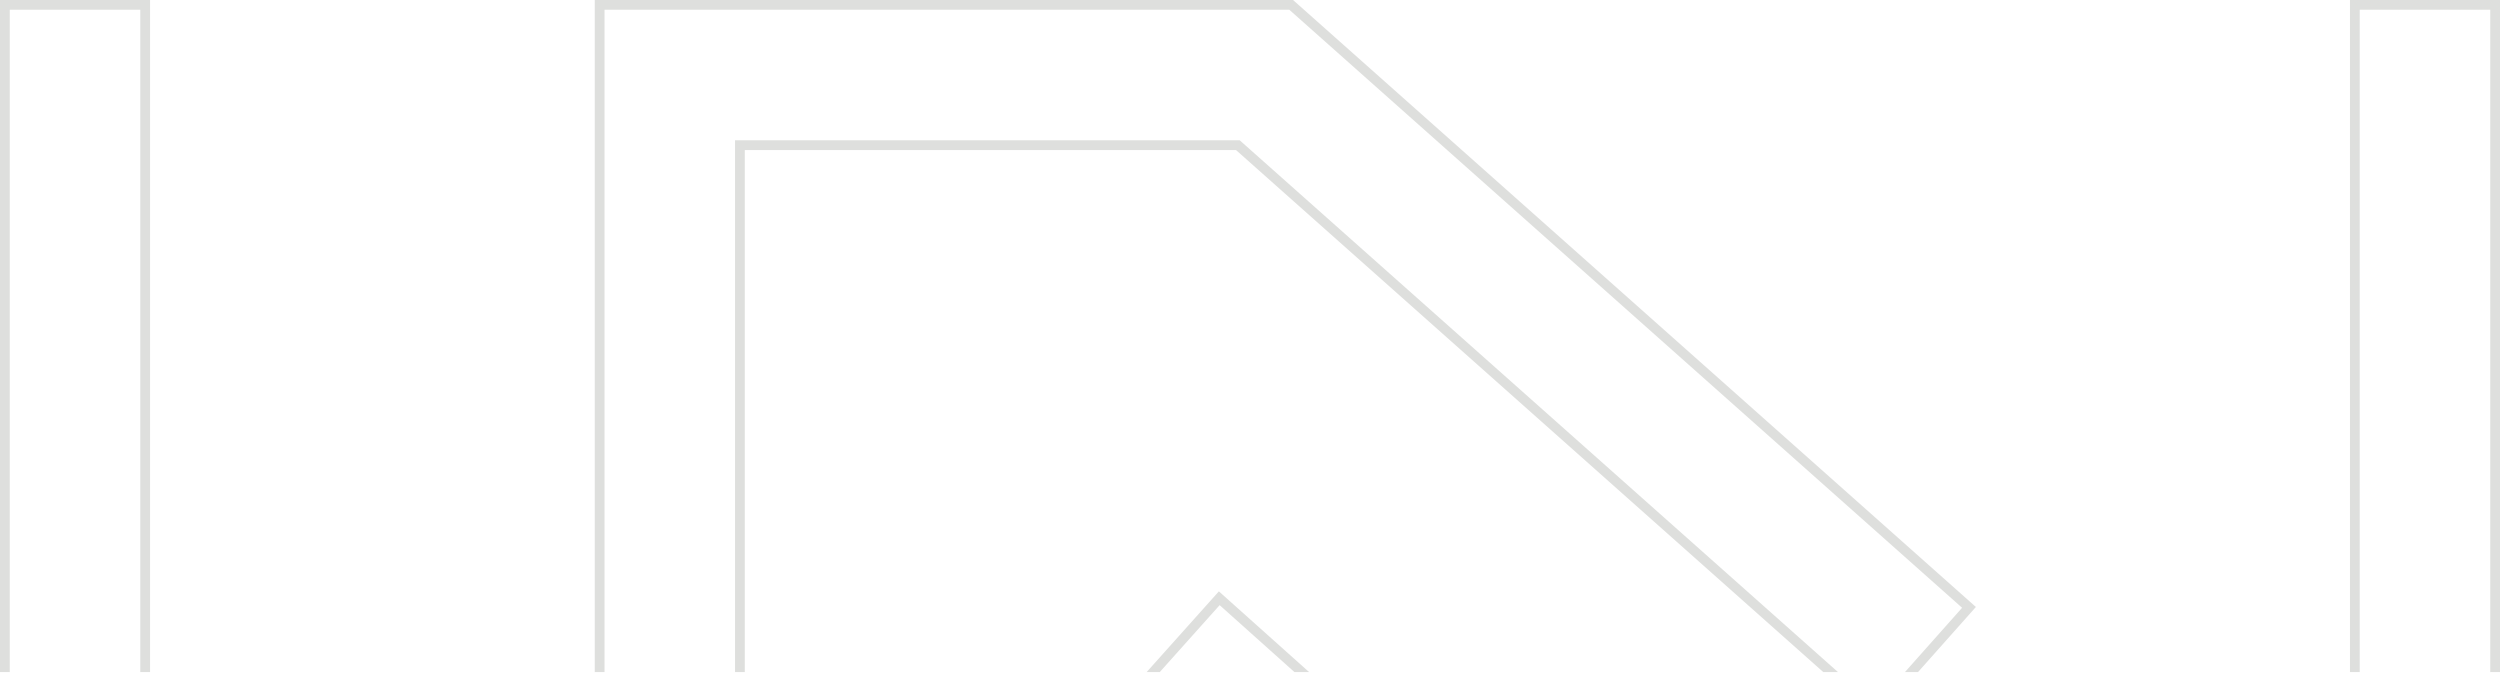 <?xml version="1.0" encoding="UTF-8"?>
<svg xmlns="http://www.w3.org/2000/svg" version="1.1" viewBox="0 0 384 104">
  <defs>
    <style>
      .cls-1 {
        fill: #dedfdd;
        fill-rule: evenodd;
      }
    </style>
  </defs>
  <!-- Generator: Adobe Illustrator 28.7.0, SVG Export Plug-In . SVG Version: 1.2.0 Build 136)  -->
  <g>
    <g id="Layer_1">
      <g id="Theme">
        <path id="instate-shape-top-dark-small" class="cls-1" d="M360.954,0v103.229h1.499V1.5h20.047v101.729h1.5V0h-23.046ZM91.354,0v103.229h1.5V1.5h105.186l103.338,91.855-8.777,9.874h2.007l8.887-9.998L198.61,0h-107.256ZM0,0v103.229h1.5V1.5h20.047v101.729h1.5V0H0ZM189.848,21.547h-76.948v81.682h1.5V23.046h75.448l90.205,80.183h2.258L190.845,21.926l-.427-.379h-.57ZM176.127,103.229h2.014l9.196-10.278,11.487,10.278h2.25l-13.855-12.396-11.092,12.396Z"/>
      </g>
    </g>
  </g>
</svg>